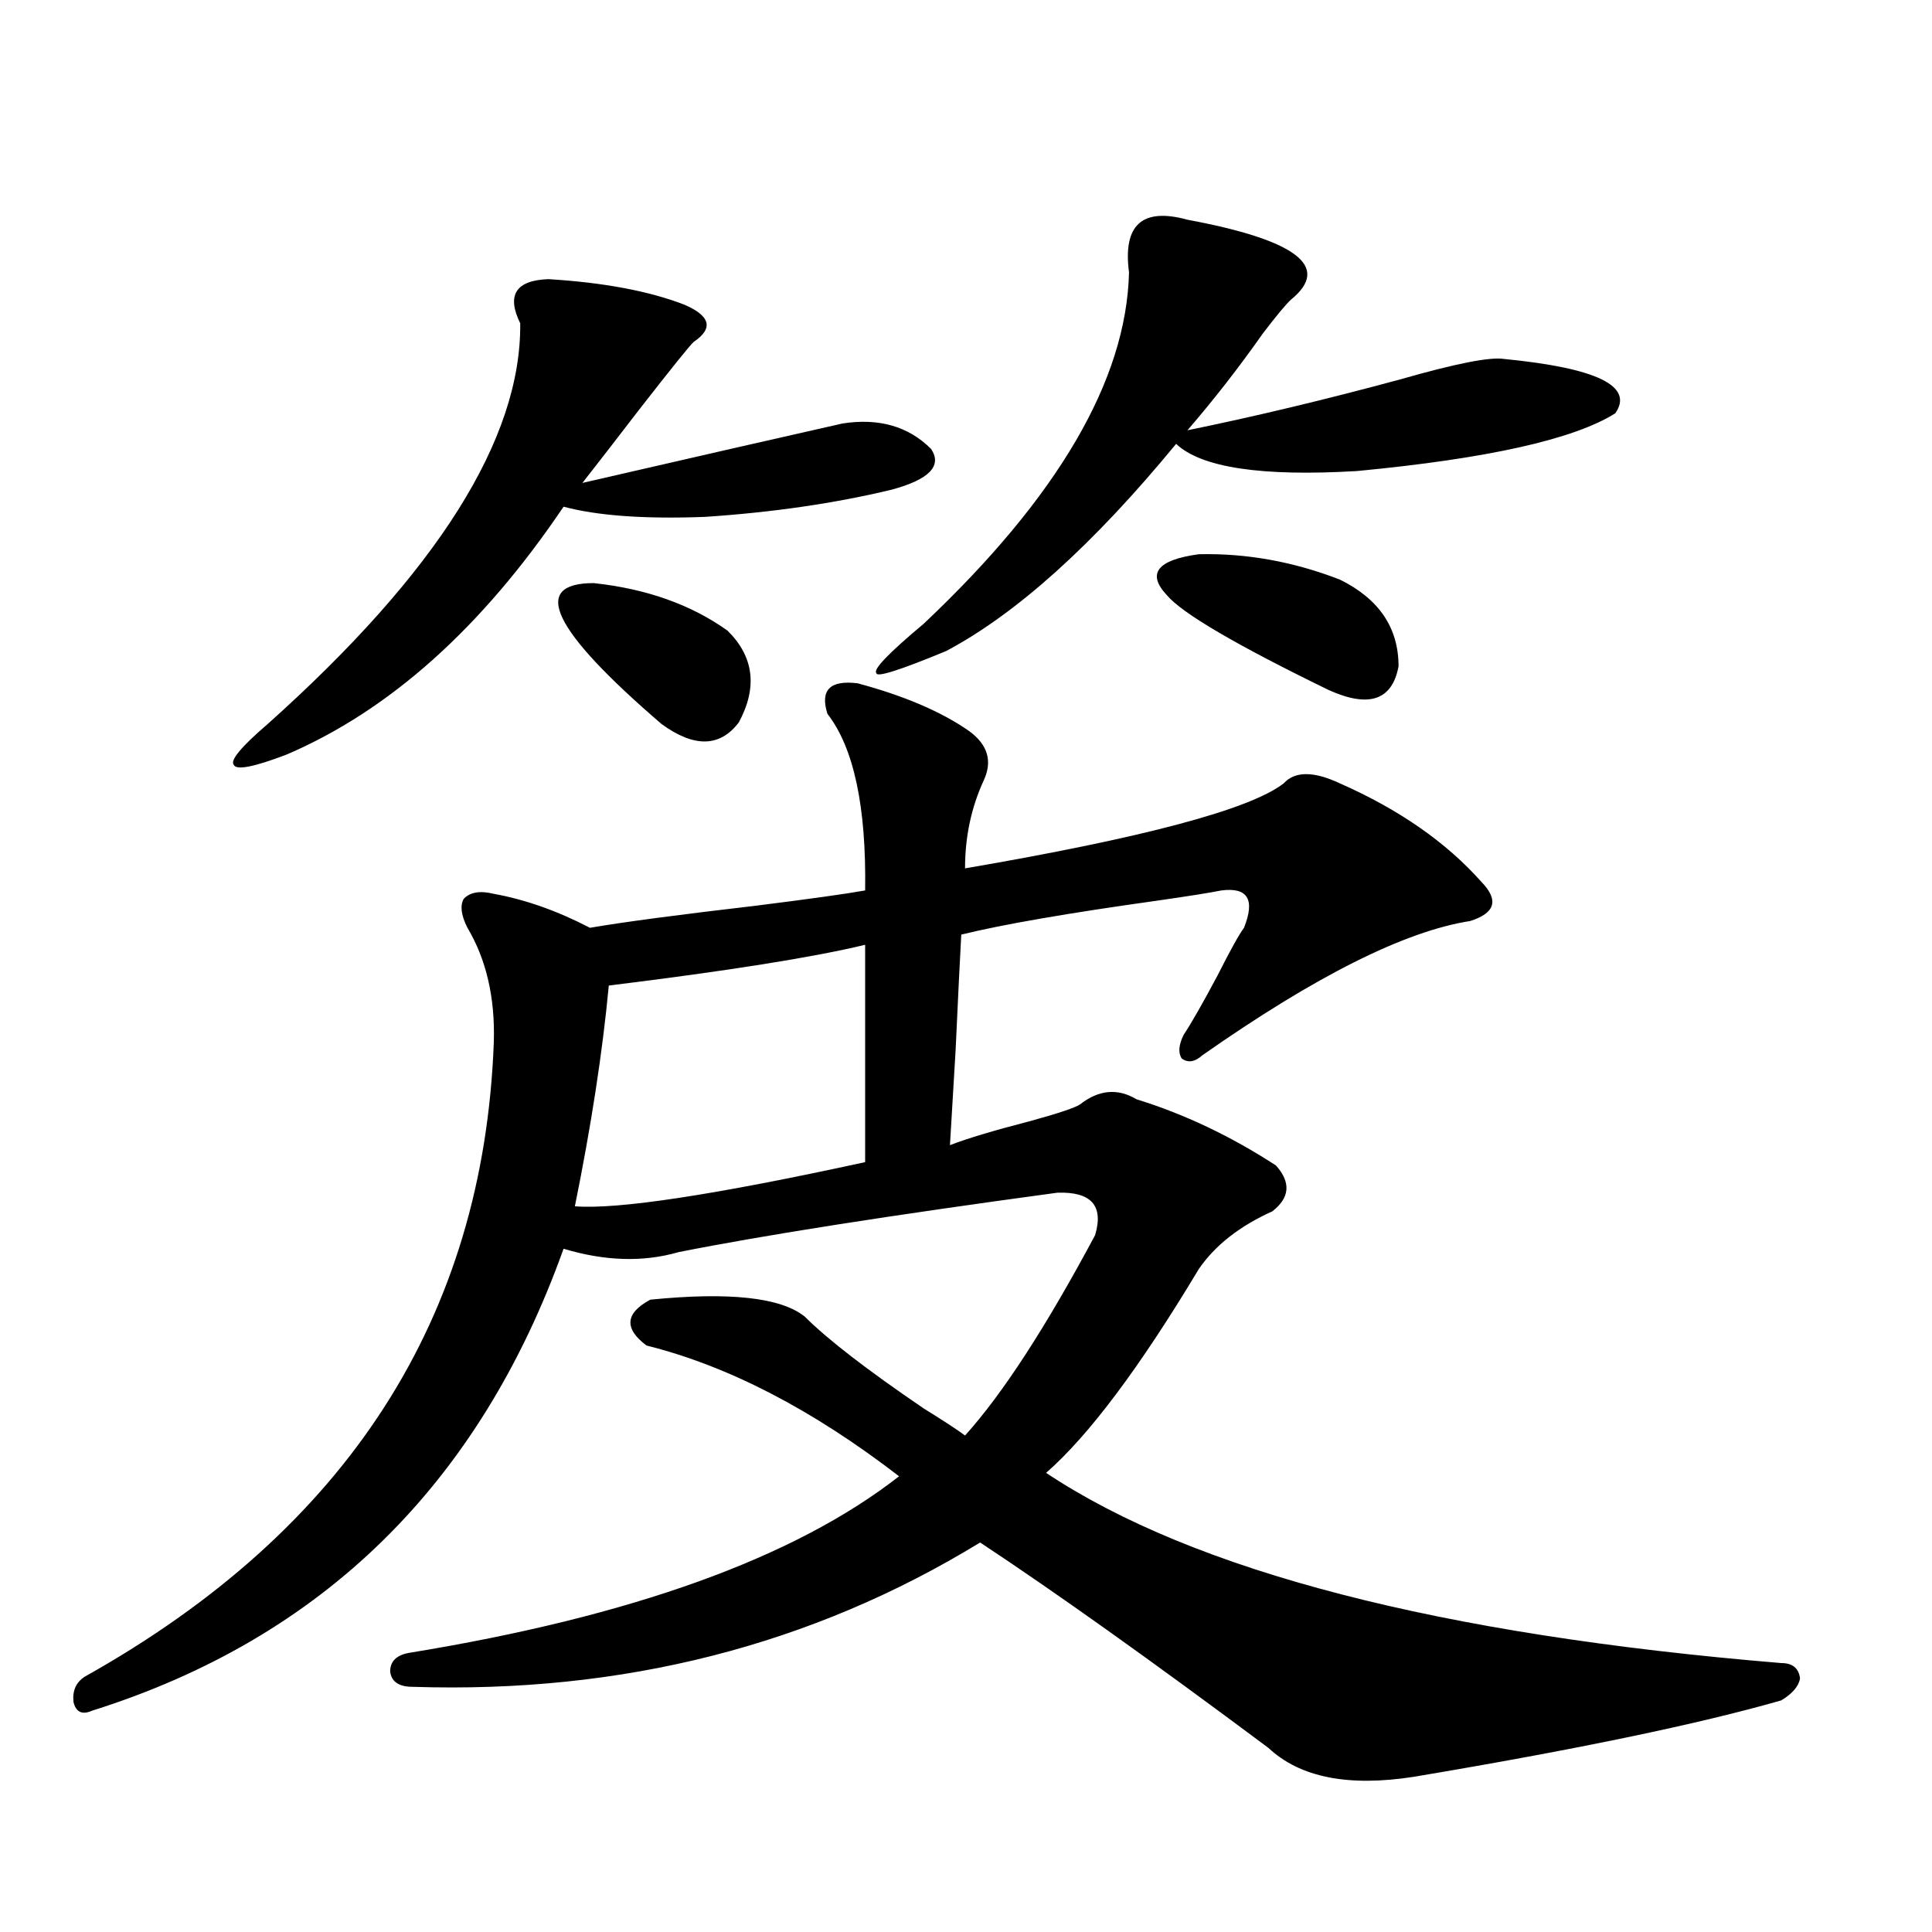 <?xml version="1.0" encoding="utf-8"?>
<!-- Generator: Adobe Illustrator 16.0.0, SVG Export Plug-In . SVG Version: 6.00 Build 0)  -->
<!DOCTYPE svg PUBLIC "-//W3C//DTD SVG 1.1//EN" "http://www.w3.org/Graphics/SVG/1.1/DTD/svg11.dtd">
<svg version="1.1" id="图层_1" xmlns="http://www.w3.org/2000/svg" xmlns:xlink="http://www.w3.org/1999/xlink" x="0px" y="0px"
	 width="1000px" height="1000px" viewBox="0 0 1000 1000" enable-background="new 0 0 1000 1000" xml:space="preserve">
<path d="M443.892,353.668c24.054,6.454,43.246,14.653,57.56,24.609c9.756,7.031,12.347,15.532,7.805,25.488
	c-6.509,14.063-9.756,29.306-9.756,45.703c92.345-15.82,147.313-30.46,164.874-43.945c5.854-6.44,15.609-6.44,29.268,0
	c30.563,13.485,54.953,30.474,73.169,50.977c9.1,9.38,7.149,16.122-5.854,20.215c-33.825,5.273-79.998,28.427-138.533,69.434
	c-3.902,3.516-7.485,4.106-10.731,1.758c-1.951-2.925-1.631-7.031,0.976-12.305c3.902-5.851,9.756-16.108,17.561-30.762
	c6.494-12.882,11.052-21.094,13.658-24.609c5.854-14.64,1.951-21.094-11.707-19.336c-5.854,1.181-16.92,2.938-33.17,5.273
	c-46.188,6.454-79.998,12.305-101.461,17.578c-0.656,11.728-1.631,31.641-2.927,59.766c-1.311,22.274-2.287,38.672-2.927,49.219
	c9.1-3.516,22.759-7.608,40.975-12.305c14.954-4.093,23.734-7.031,26.341-8.789c9.756-7.608,19.512-8.487,29.268-2.637
	c24.71,7.622,48.779,19.048,72.193,34.277c7.805,8.789,7.149,16.699-1.951,23.73c-16.92,7.622-29.603,17.578-38.048,29.883
	c-30.578,50.977-56.919,86.133-79.022,105.469c76.736,50.977,203.562,83.784,380.479,98.438c5.854,0,9.1,2.637,9.756,7.91
	c-0.656,4.093-3.902,7.91-9.756,11.426c-42.926,12.305-106.339,25.488-190.239,39.551c-33.825,5.273-58.87,0.288-75.12-14.941
	c-60.486-45.126-110.241-80.571-149.265-106.348c-87.163,53.312-185.041,78.223-293.651,74.707c-7.165,0-11.067-2.637-11.707-7.91
	c0-5.273,3.247-8.501,9.756-9.668c115.119-18.759,199.66-49.219,253.652-91.406c-44.877-34.565-88.458-57.129-130.729-67.676
	c-11.707-8.789-11.067-16.699,1.951-23.73c40.975-4.093,67.635-1.167,79.998,8.789c11.707,11.728,32.194,27.548,61.462,47.461
	c10.396,6.454,17.561,11.138,21.463,14.063c19.512-21.671,41.95-56.25,67.315-103.711c4.543-15.229-1.951-22.55-19.512-21.973
	c-86.507,11.728-151.871,21.973-196.093,30.762c-18.216,5.273-38.048,4.696-59.511-1.758
	c-43.581,121.88-124.875,201.558-243.896,239.063c-5.213,2.335-8.46,0.879-9.756-4.395c-0.656-5.864,1.296-10.259,5.854-13.184
	c135.927-76.163,206.489-185.737,211.702-328.711c0.64-22.852-3.902-42.476-13.658-58.887c-3.262-6.44-3.902-11.426-1.951-14.941
	c3.247-3.516,8.445-4.395,15.609-2.637c16.25,2.938,32.834,8.789,49.755,17.578c16.905-2.925,45.517-6.729,85.852-11.426
	c27.957-3.516,46.828-6.152,56.584-7.91c0.64-43.354-5.854-73.828-19.512-91.406C424.38,357.184,429.578,351.91,443.892,353.668z
	 M283.896,144.488c28.612,1.758,52.026,6.152,70.242,13.184c13.658,5.863,15.274,12.305,4.878,19.336
	c-1.951,1.758-11.387,13.485-28.292,35.156c-11.707,15.243-21.463,27.836-29.268,37.793c58.535-13.473,103.412-23.73,134.631-30.762
	c18.856-2.926,34.146,1.469,45.853,13.184c5.854,8.789-0.976,15.82-20.487,21.094c-29.268,7.031-61.462,11.728-96.583,14.063
	c-31.219,1.181-55.608-0.577-73.169-5.273c-42.286,62.704-90.089,105.469-143.411,128.32c-16.92,6.454-26.021,8.212-27.316,5.273
	c-1.951-2.335,3.902-9.366,17.561-21.094c87.803-78.511,131.369-147.656,130.729-207.422
	C262.098,152.7,266.976,145.078,283.896,144.488z M307.31,301.813c27.316,2.938,50.395,11.138,69.267,24.609
	c13.658,13.485,15.609,29.306,5.854,47.461c-9.756,12.896-23.094,13.184-39.999,0.879
	C285.847,326.134,274.14,301.813,307.31,301.813z M447.794,489.02c-26.676,6.454-70.898,13.485-132.68,21.094
	c-3.262,34.579-9.116,72.661-17.561,114.258c22.103,1.758,72.193-5.851,150.24-22.852V489.02z M614.62,113.727
	c56.584,10.547,74.465,24.32,53.657,41.309c-2.607,2.348-7.485,8.212-14.634,17.578c-12.363,17.578-25.365,34.277-39.023,50.098
	c34.466-7.031,71.218-15.82,110.241-26.367c28.612-8.199,46.493-11.715,53.657-10.547c48.124,4.696,67.315,14.063,57.56,28.125
	c-21.463,13.485-66.02,23.441-133.655,29.883c-49.435,2.938-80.654-1.758-93.656-14.063
	c-42.926,52.157-82.605,87.891-119.021,107.227c-24.07,9.97-36.097,13.774-36.097,11.426c-1.951-1.758,6.174-10.245,24.39-25.488
	c69.587-65.616,105.028-126.261,106.339-181.934C581.115,116.363,591.206,107.285,614.62,113.727z M620.473,286.871
	c24.71-0.577,49.099,3.817,73.169,13.184c20.152,9.97,30.243,24.911,30.243,44.824c-3.262,17.578-15.289,21.685-36.097,12.305
	c-48.139-23.429-76.096-39.839-83.9-49.219C593.477,296.841,599.01,289.81,620.473,286.871z"/>
</svg>
